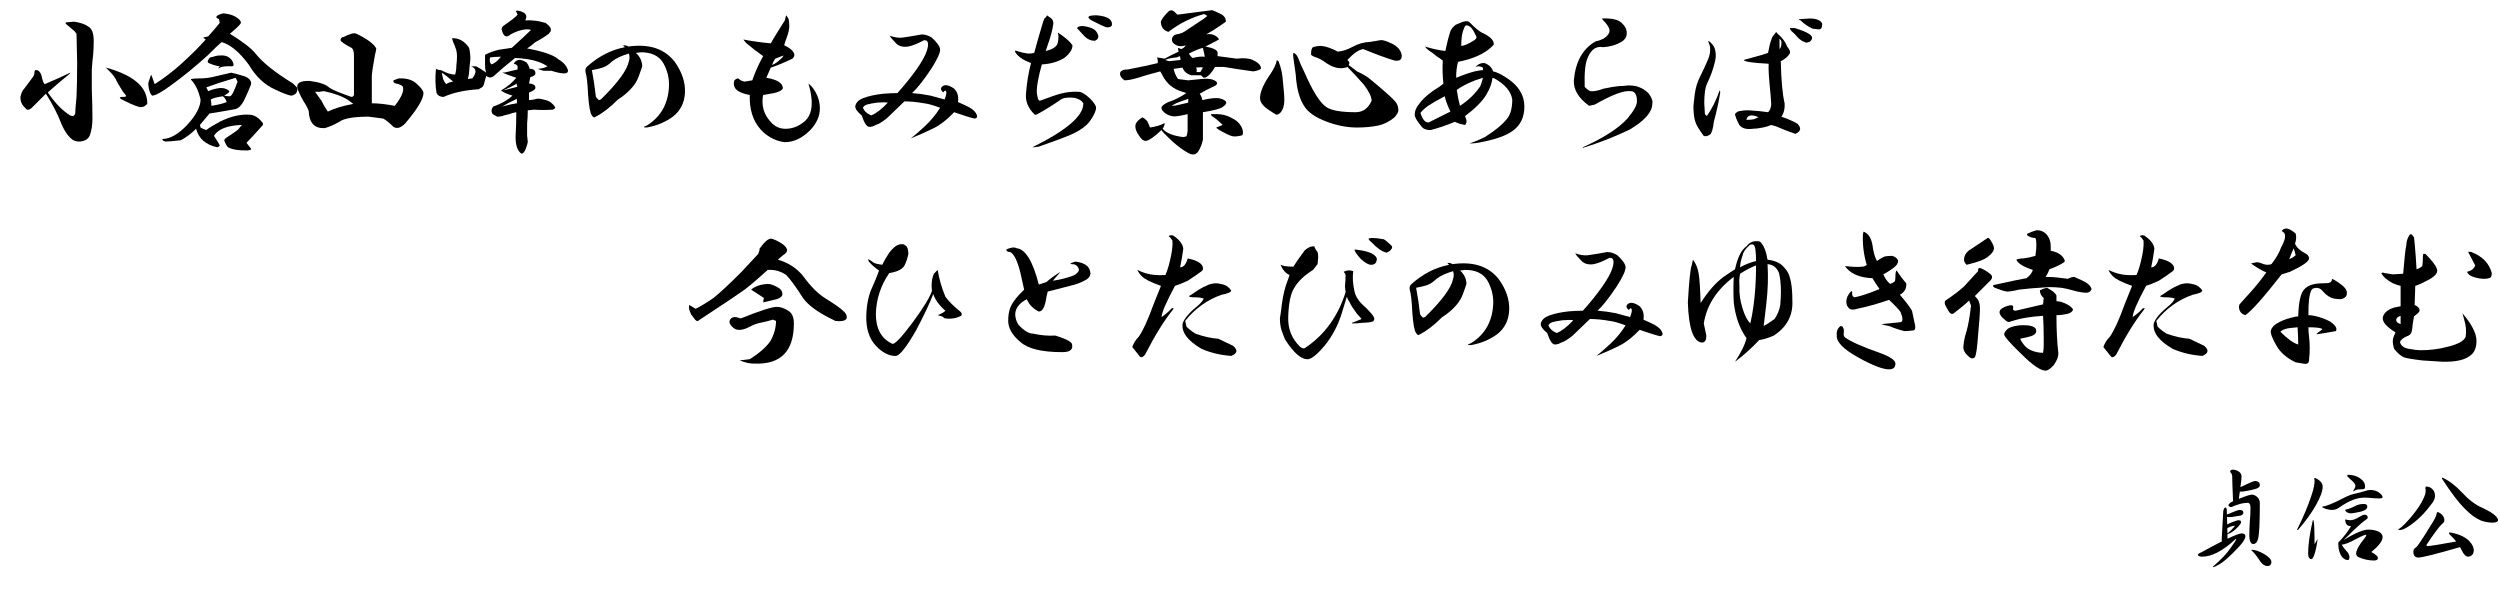 <?xml version="1.0" encoding="utf-8"?>
<!-- Generator: Adobe Illustrator 15.1.0, SVG Export Plug-In . SVG Version: 6.00 Build 0)  -->
<!DOCTYPE svg PUBLIC "-//W3C//DTD SVG 1.1//EN" "http://www.w3.org/Graphics/SVG/1.1/DTD/svg11.dtd">
<svg version="1.1" id="レイヤー_1" xmlns="http://www.w3.org/2000/svg" xmlns:xlink="http://www.w3.org/1999/xlink" x="0px"
	 y="0px" width="551.433px" height="135.516px" viewBox="0 0 551.433 135.516" enable-background="new 0 0 551.433 135.516"
	 xml:space="preserve">
<g>
	<path d="M19.547,5.906c0.749,0.47,1.125,1.501,1.125,3.094c0,1.22-0.048,2.298-0.141,3.234c-0.095,0.657-0.189,1.688-0.281,3.094
		v4.5c0.092,2.158,0.141,4.267,0.141,6.328c0,1.406-0.189,2.626-0.563,3.656c-0.376,0.938-1.22,1.406-2.531,1.406
		c-0.657,0-1.266-0.281-1.828-0.844c-0.657-0.655-1.266-1.593-1.828-2.813c-0.844-2.25-2.017-4.546-3.516-6.891l-2.672,2.672
		c-0.751,0.844-1.314,1.079-1.688,0.703c-0.563-0.563-0.892-0.984-0.984-1.266C4.592,22.408,4.5,21.938,4.5,21.375
		c0.187-0.844,0.468-1.452,0.844-1.828c0.281-0.374,0.844-1.125,1.688-2.25c0.374-0.468,0.563-0.89,0.563-1.266
		c0-0.468,0.141-0.655,0.422-0.563c0.468,0,0.844,0.376,1.125,1.125c0.187,1.033,0.422,1.688,0.703,1.969
		c2.25-0.936,4.124-1.78,5.625-2.531c0.092-0.092,0.046,0-0.141,0.281c-1.969,1.595-3.564,2.953-4.781,4.078
		c1.593,2.345,3.234,4.032,4.922,5.063c0.563,0.281,0.936,0.141,1.125-0.422c0-0.563,0.092-1.78,0.281-3.656
		c0.092-1.969,0.141-4.5,0.141-7.594l-0.141-6.328l-0.422-0.563l-1.828-1.547c-0.281-0.281-0.235-0.422,0.141-0.422l1.547-0.141
		C17.719,4.97,18.795,5.344,19.547,5.906z M32.484,22.922c-0.47,0.47-0.892,0.703-1.266,0.703c-0.47,0.095-1.736-0.374-3.797-1.406
		c-1.22-0.563-1.314-0.844-0.281-0.844c0.655,0,0.844-0.141,0.563-0.422l-0.563-0.703c-0.844-1.312-1.36-2.202-1.547-2.672
		c-0.281-0.563-0.751-1.171-1.406-1.828c-0.376-0.374-0.657-0.655-0.844-0.844C29.531,16.594,32.577,19.266,32.484,22.922z"/>
	<path d="M52.819,4.359c0.374,0.376,0.422,0.703,0.141,0.984c-0.281,0.376-1.033,1.079-2.25,2.109
		c2.905,1.782,4.828,3.283,5.766,4.5c1.499,1.876,4.219,4.032,8.156,6.469l0.844,0.844c0.187,0.189,0.187,0.517,0,0.984
		c-0.094,0.376-0.47,0.657-1.125,0.844c-0.563,0-1.828-0.468-3.797-1.406c-2.25-1.03-4.126-2.813-5.625-5.344
		c-2.063-2.813-4.078-4.5-6.047-5.063c-0.563,0.47-1.595,1.455-3.094,2.953c-2.813,2.531-5.392,4.641-7.734,6.328
		c-2.25,1.688-3.75,2.531-4.5,2.531c-0.281-0.281-0.47-0.608-0.563-0.984c-0.189-0.563-0.281-1.171-0.281-1.828l0.563-1.688h0.141
		c0.281,0.751,0.514,1.406,0.703,1.969c2.061-1.312,4.078-2.858,6.047-4.641c2.156-1.969,3.889-3.702,5.203-5.203l-0.563-0.422
		l1.125-0.281c0.844-0.936,1.688-1.92,2.531-2.953l-0.141-0.844c-1.033-0.374-0.751-0.795,0.844-1.266
		C50.756,3.048,51.975,3.516,52.819,4.359z M54.084,16.875c1.031,0.47,1.453,1.079,1.266,1.828
		c-0.375,0.938-0.892,2.109-1.547,3.516c-0.563,1.033-1.173,1.642-1.828,1.828c-2.531,0.47-4.454,0.798-5.766,0.984
		c-0.844,1.033-1.547,1.876-2.109,2.531l0.141,0.563c0.281,0.189,0.703,0.376,1.266,0.563c0.563-0.468,1.547-1.077,2.953-1.828
		c2.437-1.217,4.687-1.733,6.75-1.547c0.936,0.095,1.78,0.611,2.531,1.547c0.374,0.376,0.374,0.703,0,0.984
		c-1.5,1.688-2.625,2.907-3.375,3.656l0.984,1.266c0.187,0.187-0.048,0.327-0.703,0.422c-1.125,0-1.969-0.048-2.531-0.141
		c-0.657-0.095-1.266-0.281-1.828-0.563c-0.281-0.281-0.563-0.798-0.844-1.547l0.281-0.422c1.875-1.217,2.859-1.92,2.953-2.109
		c0.092-0.187,0.328-0.468,0.703-0.844c-3.188,0.095-5.251,0.892-6.188,2.391c0.75,1.125,1.171,1.828,1.266,2.109
		c0,0.187-0.189,0.327-0.563,0.422c-2.531-0.563-4.078-1.92-4.641-4.078c-1.033,1.033-2.158,1.876-3.375,2.531
		c-1.595,0.187-2.72,0.281-3.375,0.281c-0.47-0.095-0.703-0.281-0.703-0.563c1.688,0,3.516-1.03,5.484-3.094
		c1.969-2.155,2.953-4.03,2.953-5.625c-0.47-1.969-1.173-3.421-2.109-4.359v-0.141c0.374-0.092,0.984-0.141,1.828-0.141
		c0.936,0,1.875-0.092,2.813-0.281c0.844-0.187,2.25-0.514,4.219-0.984C51.553,16.126,52.584,16.407,54.084,16.875z M45.506,19.266
		l0.422,0.844c0.844-0.374,1.734-0.608,2.672-0.703c0.563,0,1.031,0.095,1.406,0.281c0.374,0.189,0.563,0.376,0.563,0.563
		c-0.094,0.189-0.47,0.47-1.125,0.844c0.374,0.095,0.795,0.141,1.266,0.141c0.374,0,0.936-1.077,1.688-3.234l-0.422-0.844
		C49.163,18,47.005,18.703,45.506,19.266z M51.272,13.5c0.374,0.751,0.328,1.125-0.141,1.125c-1.5-0.092-2.531,0.095-3.094,0.563
		l0.422-0.563c-0.751-0.092-1.547-0.327-2.391-0.703c-0.375-0.187-0.33-0.563,0.141-1.125c0-0.092,0.281-0.187,0.844-0.281
		c0.468-0.187,0.984-0.281,1.547-0.281C49.817,12.142,50.709,12.564,51.272,13.5z M46.491,21.938
		c0.092,0.47,0.141,0.938,0.141,1.406c1.688-0.281,2.813-0.563,3.375-0.844c-0.189-0.563-0.47-0.984-0.844-1.266
		C47.849,21.423,46.959,21.656,46.491,21.938z"/>
	<path d="M82.997,10.688c0,0.189-0.095,0.657-0.281,1.406c-0.376,1.969-0.611,3.516-0.703,4.641v6.047
		c1.406,0,3.094,0.189,5.063,0.563c1.406-1.78,2.015-3.14,1.828-4.078c-0.095-0.374-0.611-0.655-1.547-0.844
		c-0.47-0.092-0.657-0.327-0.563-0.703c0.281-0.092,0.655-0.233,1.125-0.422c1.78-0.092,3.14,0.33,4.078,1.266
		c0.936,0.844,1.406,1.501,1.406,1.969c0,1.314-1.36,3.564-4.078,6.75c-0.938,0.938-1.782,1.173-2.531,0.703
		c-0.844-0.844-1.595-1.452-2.25-1.828l-3.234-0.422c-3.283,0-5.438,0.376-6.469,1.125c-1.125,0.657-2.204,1.125-3.234,1.406
		c-2.25,0.095-3.423-1.171-3.516-3.797c-0.189-0.563-0.563-1.266-1.125-2.109c-0.751-1.312-1.22-2.342-1.406-3.094
		c-0.095-1.03,0.844-1.499,2.813-1.406c2.155,0.281,3.608,0.798,4.359,1.547c0.749,0.47,2.342,1.125,4.781,1.969
		c0.281,0,0.468-0.141,0.563-0.422v-8.578c0-1.03-0.189-1.639-0.563-1.828c-1.595-0.844-2.391-1.406-2.391-1.688V8.719
		c0.092-0.374,0.327-0.563,0.703-0.563c0.281-0.187,0.703-0.374,1.266-0.563c0.655-0.281,1.171-0.327,1.547-0.141
		C80.98,8.578,82.435,9.657,82.997,10.688z M69.497,20.25l1.406,1.969c0.468,0.938,0.936,1.736,1.406,2.391
		c1.593-0.749,3.467-1.312,5.625-1.688c-0.376-0.281-0.751-0.563-1.125-0.844c-1.314-0.844-3.094-1.499-5.344-1.969
		c-0.189,0-0.517,0.048-0.984,0.141C70.105,20.25,69.778,20.25,69.497,20.25z"/>
	<path d="M115.284,2.672c0.844,0.376,1.03,0.984,0.563,1.828c1.499-0.092,2.999,0.095,4.5,0.563
		c0.936,0.657,1.312,1.266,1.125,1.828l-0.422,0.563c-1.033,0.751-2.017,1.36-2.953,1.828c-0.751,0.657-1.36,1.125-1.828,1.406
		c3.562,0.657,5.858,1.455,6.891,2.391c1.125,0.657,1.828,1.455,2.109,2.391c0.092,0.376-0.095,0.611-0.563,0.703
		c-0.563,0.095-1.595-0.092-3.094-0.563h-1.688c-0.47-0.092-0.892-0.233-1.266-0.422c0.936-0.092,1.639-0.281,2.109-0.563
		c-1.125-0.749-2.531-1.266-4.219-1.547c-1.22-0.187-2.204-0.281-2.953-0.281c-1.876,1.501-3.423,2.813-4.641,3.938
		c-0.563,0.47-1.125,0.47-1.688,0c-0.189,0.563-0.376,1.22-0.563,1.969c-0.095,0.281-0.235,0.47-0.422,0.563l-0.703,0.422
		c-3.094,0.189-5.673,0.751-7.734,1.688c-0.751,0-1.266-0.281-1.547-0.844c-0.281-1.499-0.33-3.28-0.141-5.344
		c0.374,0.189,0.749,0.281,1.125,0.281c1.217,0.657,2.25,0.984,3.094,0.984c0.187-0.563,0.281-1.217,0.281-1.969
		c0.092-0.749,0.141-1.406,0.141-1.969c0-0.749-0.095-1.358-0.281-1.828c-0.189-0.563-0.376-1.03-0.563-1.406
		c-0.095-0.374-0.189-0.655-0.281-0.844c1.499-0.092,2.764,0.611,3.797,2.109c0.187,0.751,0.281,1.595,0.281,2.531
		c-0.095,0.657-0.189,1.595-0.281,2.813c0,0.376-0.095,0.892-0.281,1.547c0.374-0.092,0.703-0.141,0.984-0.141
		c1.03-1.312,0.936-2.202-0.281-2.672c0.374,0,0.749,0,1.125,0c0.563,0.281,1.312,0.751,2.25,1.406
		c-0.189-0.374-0.281-0.936-0.281-1.688v-2.25c0.844-0.468,1.874-0.844,3.094-1.125c1.125-0.187,2.061-0.327,2.813-0.422
		c2.061-1.874,3.467-3.186,4.219-3.938c-0.47-0.187-1.125-0.187-1.969,0c-0.844,0.189-1.688,0.517-2.531,0.984
		c-0.938,0.844-1.595,0.47-1.969-1.125c0-0.374,0.233-0.703,0.703-0.984c1.499-1.03,2.437-1.78,2.813-2.25
		c-0.095-0.281-0.235-0.563-0.422-0.844C114.205,2.298,114.722,2.391,115.284,2.672z M97.425,16.031l0.281,1.266
		c0.092,0.376,0.327,0.798,0.703,1.266c0.374-0.281,0.89-0.468,1.547-0.563C99.018,17.156,98.174,16.501,97.425,16.031z
		 M108.112,12.656c-0.189,0.657-0.095,1.173,0.281,1.547c0.655-0.187,1.358-0.749,2.109-1.688
		C109.659,12.516,108.861,12.564,108.112,12.656z M116.831,15.188c0.844,0,1.266,0.33,1.266,0.984c0,0.376-0.376,0.657-1.125,0.844
		c-0.095,0.47-0.189,0.938-0.281,1.406c0.468,0,0.89,0.141,1.266,0.422c0.187,0.376,0.187,0.657,0,0.844
		c-0.281,0.281-0.703,0.517-1.266,0.703v1.688c0.468,0,1.03-0.092,1.688-0.281c0.374-0.092,1.03,0,1.969,0.281
		c0.844,0.189,1.547,0.703,2.109,1.547c0,0.281-0.189,0.47-0.563,0.563c-1.501,0.095-2.861,0.095-4.078,0l-1.406,0.141
		c0,1.033-0.048,2.017-0.141,2.953v2.672c0.092,0.657,0.141,1.077,0.141,1.266c0,0.281-0.141,0.795-0.422,1.547
		c-0.281,0.749-0.611,1.125-0.984,1.125c-0.938-0.657-1.36-2.063-1.266-4.219c0.092-1.406,0.141-3.045,0.141-4.922
		c-0.563,0.095-1.079,0.235-1.547,0.422c-0.47,0.095-0.844,0.189-1.125,0.281c-0.47,0.189-0.984,0.281-1.547,0.281l-0.984-0.563
		c-0.376-0.563-0.33-1.125,0.141-1.688c1.688-0.563,3.094-1.358,4.219-2.391c-1.22-0.374-2.063-0.749-2.531-1.125
		c1.406-0.844,2.531-1.78,3.375-2.813c-0.844-0.281-1.876-0.655-3.094-1.125c0.374,0,0.703-0.046,0.984-0.141l2.391-0.563
		c0-0.281,0-0.514,0-0.703c-0.095-0.281-0.376-0.468-0.844-0.563c0.563-1.03,1.499-1.125,2.813-0.281
		C116.501,14.251,116.736,14.72,116.831,15.188z M110.784,23.484c1.406-0.374,2.483-0.608,3.234-0.703c0-0.374,0-0.703,0-0.984
		C112.612,22.454,111.533,23.017,110.784,23.484z M114.159,19.125c-0.189-0.187-0.235-0.422-0.141-0.703
		c-0.751,0.47-1.782,0.984-3.094,1.547C111.674,19.782,112.753,19.501,114.159,19.125z"/>
	<path d="M148.837,13.641c1.593,2.25,2.342,4.5,2.25,6.75c-0.094,2.25-0.984,4.032-2.672,5.344c-1.688,1.22-3.61,2.017-5.766,2.391
		c-0.844,0-0.844-0.141,0-0.422c3.186-1.969,4.828-4.968,4.922-9c0-1.688-0.422-3.28-1.266-4.781
		c-0.938-1.593-2.58-2.391-4.922-2.391l-1.125,0.141c0.844,0.751,1.312,1.688,1.406,2.813c0,0.189-0.281,1.033-0.844,2.531
		c-0.563,1.501-1.782,2.953-3.656,4.359l-0.844,0.563c-1.782,1.782-3.423,3.048-4.922,3.797c-0.281,0.281-0.563,0.189-0.844-0.281
		c-0.375-0.468-0.657-2.015-0.844-4.641c-0.094-2.342-0.281-3.983-0.563-4.922c-0.094-0.563,0.046-0.984,0.422-1.266
		c2.531-2.25,5.295-3.656,8.297-4.219c-0.189-0.092-0.33-0.233-0.422-0.422c0.563,0,0.936,0.095,1.125,0.281
		C143.164,9.611,146.587,10.736,148.837,13.641z M135.056,13.5c-0.657,0.657-1.36,1.125-2.109,1.406
		c-0.938,0.281-1.736,0.47-2.391,0.563c0.374,1.969,0.655,3.845,0.844,5.625c0,0.281,0.233,0.611,0.703,0.984l0.422-0.141
		c3.749-3.656,5.812-6.469,6.188-8.438c0.187-0.563,0.187-1.125,0-1.688C137.117,12.283,135.9,12.845,135.056,13.5z"/>
	<path d="M174.094,5.766c0,0.657-0.188,1.501-0.563,2.531c-0.281,0.751-0.47,1.314-0.563,1.688c1.406,0.657,2.155,1.36,2.25,2.109
		c0,0.281-0.141,0.563-0.422,0.844c-1.969,0.938-3.563,1.595-4.781,1.969c-0.47,1.033-0.798,1.782-0.984,2.25
		c2.343,0.376,3.562,1.125,3.656,2.25c-0.095,0.47-0.751,0.844-1.969,1.125l-2.391,0.422c-0.095,0.376-0.141,0.844-0.141,1.406
		c0,1.595,0.515,3.001,1.547,4.219c0.937,1.22,2.109,1.828,3.516,1.828s2.718-0.468,3.938-1.406c1.406-1.03,2.015-2.718,1.828-5.063
		c-0.095-1.125-0.329-2.296-0.703-3.516c0.374,0.281,0.703,0.611,0.984,0.984c1.03,1.406,1.547,2.907,1.547,4.5
		c0,1.688-0.703,3.283-2.109,4.781c-1.782,1.782-3.656,2.672-5.625,2.672c-1.688-0.189-3.234-0.89-4.641-2.109
		c-1.969-1.78-3.001-4.219-3.094-7.313c0-0.374,0-0.703,0-0.984c-1.969-0.374-3.094-0.984-3.375-1.828
		c-0.189-0.468-0.189-0.936,0-1.406c0.281-0.281,0.563-0.422,0.844-0.422c0.374,0.376,0.844,0.611,1.406,0.703l1.688-0.281
		c0.563-1.688,1.358-3.467,2.391-5.344c-1.22-0.844-2.439-1.78-3.656-2.813c-0.281-0.281-0.517-0.563-0.703-0.844
		c1.969,0.376,3.983,0.657,6.047,0.844c0.468-0.844,1.03-1.78,1.688-2.813l1.406-2.25l0.281-1.125
		c0.187,0.189,0.374,0.47,0.563,0.844C174.046,4.595,174.094,5.111,174.094,5.766z M170.297,14.344
		c0.655-0.281,1.266-0.703,1.828-1.266c0.281-0.187,0.515-0.468,0.703-0.844L171,12.938
		C170.719,13.313,170.483,13.781,170.297,14.344z"/>
	<path d="M205.537,8.297c1.218,1.125,1.828,2.017,1.828,2.672c0,0.751-0.657,2.158-1.969,4.219
		c-1.688,2.531-3.094,4.313-4.219,5.344c1.312,0.095,2.672,0.281,4.078,0.563c0.749,0.189,1.78,0.47,3.094,0.844
		c0.468-1.125,0.515-1.78,0.141-1.969c-0.188,0.095-0.329,0.235-0.422,0.422c-0.563-0.468-0.657-0.89-0.281-1.266
		c0.563-0.563,1.452-0.422,2.672,0.422c0.749,0.751,1.03,1.736,0.844,2.953l1.547,0.703c1.312,0.563,2.155,1.22,2.531,1.969
		c0.281,0.563,0.141,0.892-0.422,0.984c-0.844-0.187-2.345-0.655-4.5-1.406c-1.501,1.595-3.001,2.767-4.5,3.516
		c-1.501,0.751-3.188,1.501-5.063,2.25c0.749-0.563,1.78-1.452,3.094-2.672c1.312-1.217,2.437-2.577,3.375-4.078
		c-1.501-0.563-2.672-0.89-3.516-0.984c-1.595-0.281-3.048-0.422-4.359-0.422l-3.797,3.656c-1.032,0.844-1.876,1.36-2.531,1.547
		c-0.47,0.281-0.938,0.422-1.406,0.422c-0.563,0-1.125-0.844-1.688-2.531c-1.032-0.844-1.501-1.547-1.406-2.109
		c0.187-0.749,0.749-1.312,1.688-1.688c1.218-0.468,2.718-0.795,4.5-0.984c1.125-0.092,2.155-0.141,3.094-0.141
		c0.844-0.936,1.64-1.874,2.391-2.813c2.999-3.749,4.452-6.42,4.359-8.016c0-0.563-0.281-0.844-0.844-0.844
		c-1.406,0.751-2.579,1.22-3.516,1.406c-1.22,0.189-2.157-0.092-2.813-0.844c-0.657-0.655-1.079-1.171-1.266-1.547
		c1.03,0.376,1.969,0.517,2.813,0.422c1.312-0.187,2.718-0.422,4.219-0.703C204.036,7.594,204.786,7.829,205.537,8.297z
		 M191.193,23.063c-0.47,0.189-0.751,0.422-0.844,0.703c0.281,0.751,0.89,1.314,1.828,1.688c1.125-0.468,2.343-1.406,3.656-2.813
		c-0.563-0.092-1.36-0.092-2.391,0C192.692,22.735,191.942,22.876,191.193,23.063z"/>
	<path d="M232.341,5.203c-0.189,1.406-0.611,3.001-1.266,4.781l-0.422,1.266c1.593-0.374,2.482-0.984,2.672-1.828
		c0.187-0.936,0.187-1.688,0-2.25c1.593,1.033,2.672,1.969,3.234,2.813c0,0.938-0.611,1.876-1.828,2.813
		c-1.406,0.844-3.048,1.314-4.922,1.406c-0.376,1.314-0.657,2.485-0.844,3.516c-0.189,0.938-0.281,1.736-0.281,2.391
		c0,0.376,0.046,0.751,0.141,1.125c0.092,0.657,0.281,0.984,0.563,0.984c2.25-0.844,3.748-1.358,4.5-1.547
		c1.406-0.374,2.764-0.514,4.078-0.422c0.563,0,1.357,0.47,2.391,1.406c0.936,0.938,1.406,1.642,1.406,2.109
		c0,0.657-0.422,1.595-1.266,2.813c-0.752,1.125-2.158,2.158-4.219,3.094c-1.782,0.751-4.173,1.639-7.172,2.672
		c-0.563,0.092-1.033,0.141-1.406,0.141c7.594-3.749,11.342-6.983,11.25-9.703c-0.281-0.468-0.703-0.795-1.266-0.984
		c-0.376-0.187-0.938-0.281-1.688-0.281c-0.938,0-1.596,0.141-1.969,0.422c-2.063,1.406-3.797,2.485-5.203,3.234
		c-0.281,0.189-0.517,0.189-0.703,0c-1.314-1.312-1.923-2.764-1.828-4.359c0.187-2.531,0.563-4.827,1.125-6.891
		c-0.471-0.187-0.893-0.374-1.266-0.563c-0.938-0.468-1.642-1.03-2.109-1.688c-0.281-0.468-0.189-0.608,0.281-0.422
		c0.844,0.281,1.639,0.47,2.391,0.563c0.563,0,1.03-0.046,1.406-0.141c0.468-1.78,1.125-4.078,1.969-6.891l0.281-0.703
		c0.281-0.187,0.468-0.422,0.563-0.703l0.984,0.703C232.2,4.359,232.341,4.735,232.341,5.203z M241.763,6.891
		c0.749,1.033,0.654,1.736-0.281,2.109c-0.844,0-1.596-0.327-2.25-0.984c-0.844-0.936-1.406-1.547-1.688-1.828
		c0.281-0.374,0.795-0.514,1.547-0.422C240.402,5.955,241.292,6.328,241.763,6.891z M245.278,5.344c0,0.47-0.376,0.703-1.125,0.703
		c-0.657-0.187-1.782-0.703-3.375-1.547c-1.22-0.749-0.844-1.125,1.125-1.125C244.153,3.564,245.278,4.219,245.278,5.344z"/>
	<path d="M267.3,2.25c0.187,0,0.749,0.235,1.688,0.703c0.936,0.376,1.406,0.984,1.406,1.828l-0.984,0.703
		c-1.22,0.844-2.345,1.547-3.375,2.109c0.844-0.187,1.593-0.046,2.25,0.422c0.373,0.281,0.563,0.517,0.563,0.703
		c-0.844,0.47-1.828,0.984-2.953,1.547c1.593,0.281,2.482,0.703,2.672,1.266v0.844l4.219,0.563c1.498-0.187,2.672-0.092,3.516,0.281
		c1.217,0.563,1.828,1.173,1.828,1.828c0,0.281-0.563,0.517-1.688,0.703c-2.063-0.281-4.219-0.608-6.469-0.984
		c-0.938,0-1.596,0-1.969,0c-0.938,1.595-1.782,2.391-2.531,2.391l-0.563-0.563c-0.752,0-1.455,0-2.109,0
		c-1.033-0.281-1.688-0.844-1.969-1.688l-1.969,0.281c0.187,0.844,0.514,1.595,0.984,2.25l2.25,0.281l2.813-0.281
		c1.593-0.187,2.718,0,3.375,0.563c0.281,0.281,0.232,0.563-0.141,0.844c-1.596,0.751-2.767,1.36-3.516,1.828
		c0.373,0.563,0.563,1.033,0.563,1.406c1.593-0.374,2.813-0.514,3.656-0.422c1.969,0.47,2.155,1.173,0.563,2.109
		c-0.657,0.281-1.501,0.517-2.531,0.703c-0.563,0.095-1.079,0.189-1.547,0.281v6.047c-0.189,0.936-0.517,1.78-0.984,2.531
		c-0.471,0.749-1.125,0.936-1.969,0.563c-1.688-0.844-3.564-2.345-5.625-4.5c-0.281-0.281-0.471-0.514-0.563-0.703
		c-1.688,1.595-2.861,2.391-3.516,2.391c-0.471,0-0.938-0.374-1.406-1.125c-0.563-0.749-0.844-1.452-0.844-2.109
		c0-0.655,0.514-1.312,1.547-1.969c0.749,0.376,1.217,0.892,1.406,1.547c0.092,0.281,0.187,0.517,0.281,0.703
		c1.312-0.187,2.391-0.514,3.234-0.984c0,0.376-0.141,0.798-0.422,1.266c0.749,0.938,2.25,1.547,4.5,1.828l0.703-0.141
		c0.187-0.374,0.281-0.89,0.281-1.547c0-1.03,0-2.155,0-3.375c-0.752,0.189-1.455,0.33-2.109,0.422
		c-0.844,0.189-1.688,0.048-2.531-0.422c-0.752-0.468-1.125-0.936-1.125-1.406c0-0.374,0.514-0.795,1.547-1.266
		c1.406-0.468,2.718-1.125,3.938-1.969l-0.844-0.281c-1.969-0.563-3.424-1.733-4.359-3.516c-0.281-0.563-0.471-0.89-0.563-0.984
		c-2.158,0.563-3.797,1.033-4.922,1.406c-1.22,0.376-2.204,0.563-2.953,0.563c-0.657-0.468-0.984-0.936-0.984-1.406
		c0-0.374,0.141-0.608,0.422-0.703c0.187-0.187,0.608-0.281,1.266-0.281c2.904-0.563,5.108-1.03,6.609-1.406
		c0.092-0.374,0.046-0.795-0.141-1.266c0.468,0.095,1.03,0.189,1.688,0.281c1.217-0.655,2.25-1.171,3.094-1.547
		c-0.095-0.187-0.141-0.468-0.141-0.844c0.281,0.095,0.514,0.189,0.703,0.281c0.468-0.187,0.795-0.468,0.984-0.844
		c-1.033,0.376-1.923,0.235-2.672-0.422c-0.376-0.374-0.471-0.795-0.281-1.266c0.187-0.374,0.468-0.608,0.844-0.703
		c0.844-0.092,1.639-0.422,2.391-0.984l3.797-2.531l0.703-0.563l-0.703-0.422c-2.813,0.751-5.438,2.063-7.875,3.938
		c-1.033-0.281-1.596-0.984-1.688-2.109c0-0.468,0.563-1.266,1.688-2.391c0.468-0.374,0.936-0.327,1.406,0.141l0.563,0.563
		C262.705,2.861,265.236,2.531,267.3,2.25z M257.034,13.219c0.187,0.095,0.468,0.189,0.844,0.281
		c0.844-0.092,1.688-0.187,2.531-0.281l-0.141-0.844l-0.703,0.281C258.44,12.751,257.597,12.938,257.034,13.219z M259.425,22.781
		c-0.376,0.189-0.703,0.376-0.984,0.563c0.563,0,1.171-0.092,1.828-0.281c0.844-0.187,1.452-0.327,1.828-0.422v-0.844
		C260.972,22.173,260.079,22.5,259.425,22.781z M262.237,11.813c0.187,0.376,0.468,0.703,0.844,0.984
		c1.03-0.281,1.92-0.374,2.672-0.281c-0.095-0.468-0.235-1.125-0.422-1.969C264.579,10.736,263.549,11.158,262.237,11.813z
		 M263.925,15.891c0.281,0,0.563,0,0.844,0l0.563-0.984c-0.281-0.092-0.798-0.092-1.547,0
		C263.971,15.095,264.017,15.423,263.925,15.891z M268.425,25.172c1.125,0,2.201,0.281,3.234,0.844
		c1.03,0.47,1.779,1.173,2.25,2.109c0.281,0.657,0.327,1.22,0.141,1.688c-0.563,0.189-1.174,0.281-1.828,0.281
		c-0.376,0-0.938-0.187-1.688-0.563c-1.501-0.749-2.25-1.217-2.25-1.406l1.406-0.563c-0.938-0.936-1.736-1.593-2.391-1.969
		c-0.189-0.187-0.235-0.327-0.141-0.422H268.425z"/>
	<path d="M282.994,18.141c0.187,1.876,0.281,2.953,0.281,3.234c0.093,1.314-0.095,2.345-0.563,3.094
		c-0.281,0.47-0.657,0.751-1.125,0.844c-0.095,0-0.703-0.374-1.828-1.125c-1.22-0.844-1.828-1.688-1.828-2.531
		c0-1.217,0.608-2.764,1.828-4.641c1.125-1.593,1.733-2.813,1.828-3.656c0.093-0.092,0.233-0.046,0.422,0.141
		C282.572,14.906,282.899,16.453,282.994,18.141z M306.9,9.563c1.218,0.563,1.969,1.36,2.25,2.391
		c0.187,1.125-0.329,1.595-1.547,1.406c-1.876-0.563-4.173-1.406-6.891-2.531c-0.938,0.095-2.109,0.892-3.516,2.391
		c0.468,0.376,0.563,0.751,0.281,1.125c0.655,0.47,1.266,0.938,1.828,1.406c1.312,0.563,2.391,1.22,3.234,1.969
		c2.813,2.345,4.5,3.845,5.063,4.5c0.563,0.563,0.844,1.266,0.844,2.109c0,0.376-0.281,0.892-0.844,1.547
		c-1.125,0.938-2.345,1.547-3.656,1.828c-1.406,0.281-2.953,0.422-4.641,0.422c-2.157,0-4.359-0.422-6.609-1.266
		c-2.531-0.936-4.219-2.109-5.063-3.516c-1.032-1.593-1.642-3.889-1.828-6.891c-0.47-3.094-0.657-4.641-0.563-4.641l0.141-0.141
		c0.468,0.189,0.844,0.703,1.125,1.547c0.187,0.563,0.563,1.406,1.125,2.531c1.874,4.313,3.516,6.939,4.922,7.875
		c1.125,0.751,3.28,1.125,6.469,1.125c1.593,0,2.765-0.844,3.516-2.531c0-0.844-0.563-2.015-1.688-3.516
		c-1.313-1.499-2.531-2.813-3.656-3.938c-0.376,0.189-0.892,0.281-1.547,0.281c-0.938,0-1.969-0.374-3.094-1.125
		c-0.844-0.655-1.735-1.125-2.672-1.406c-0.47-0.187-0.703-0.374-0.703-0.563c0-0.844,0.141-1.358,0.422-1.547
		c0.563-0.187,1.171-0.281,1.828-0.281c1.03,0.095,2.25,0.517,3.656,1.266c1.03-0.092,2.062-0.422,3.094-0.984
		c1.406-0.749,2.672-1.125,3.797-1.125c1.03-0.187,1.874-0.327,2.531-0.422C304.884,8.767,305.681,9,306.9,9.563z"/>
	<path d="M326.813,7.172c1.874,0.844,2.765,1.736,2.672,2.672c-1.406,1.595-3.61,2.767-6.609,3.516
		c-0.376,0.095-0.798,0.189-1.266,0.281c-0.281,0.938-0.422,2.109-0.422,3.516c1.593-0.655,2.953-1.125,4.078-1.406
		c0.844-0.187,1.452-0.281,1.828-0.281c0.093-0.374,0-0.608-0.281-0.703c-0.47-0.187-0.938-0.187-1.406,0
		c0.655-0.655,1.358-0.936,2.109-0.844c0.937,0.376,1.547,0.984,1.828,1.828c0.655,0.095,1.64,0.563,2.953,1.406
		c2.624,1.688,3.938,3.797,3.938,6.328c0,2.345-0.844,4.126-2.531,5.344c-1.501,1.125-4.078,2.017-7.734,2.672
		c-0.563,0.092-1.173,0.141-1.828,0.141c1.125-0.376,2.25-0.844,3.375-1.406c2.25-1.406,3.89-2.764,4.922-4.078
		c0.749-0.936,1.125-2.342,1.125-4.219c-0.281-1.78-1.595-3.327-3.938-4.641l-0.422-0.141c-0.095,1.125-0.563,2.391-1.406,3.797
		c-0.938,1.501-2.485,3.048-4.641,4.641l0.281,0.844c0.093,0.47,0,0.844-0.281,1.125c-1.032-0.187-1.782-0.422-2.25-0.703
		c-1.782,0.751-3.563,1.36-5.344,1.828c-0.844,0-1.454-0.187-1.828-0.563c-1.125-1.312-1.688-2.25-1.688-2.813
		c0-0.844,0.327-1.639,0.984-2.391c0.563-0.844,1.547-1.78,2.953-2.813c1.218-0.749,2.015-1.312,2.391-1.688
		c-0.188-1.593-0.235-3.28-0.141-5.063c-0.47-0.374-0.938-0.703-1.406-0.984c-0.657-0.563-1.22-0.984-1.688-1.266
		c-0.281-0.187-0.563-0.468-0.844-0.844c1.499,0.47,2.999,0.798,4.5,0.984c0.374-1.78,0.749-3.234,1.125-4.359
		c0.187-0.468,0.563-0.936,1.125-1.406l0.984-0.422c1.03-0.468,1.733-0.514,2.109-0.141C325.358,6.142,326.25,6.891,326.813,7.172z
		 M315,23.344c-0.657,0.47-1.22,0.984-1.688,1.547c0.468,1.501,1.077,2.204,1.828,2.109c0.749-0.374,1.406-0.703,1.969-0.984
		l2.813-1.406c-0.563-1.125-0.984-2.25-1.266-3.375C317.062,22.078,315.844,22.781,315,23.344z M321.328,19.828
		c0.187,1.314,0.422,2.485,0.703,3.516c1.874-1.217,3.375-2.672,4.5-4.359c0.281-0.749,0.468-1.358,0.563-1.828
		C324.844,17.813,322.921,18.703,321.328,19.828z M322.453,7.875c-0.095,0.657-0.141,1.406-0.141,2.25
		c0.563,0,1.452-0.374,2.672-1.125c0.655-0.374,0.844-0.749,0.563-1.125c-0.47-1.03-0.892-1.688-1.266-1.969
		c-0.563-0.374-0.938-0.422-1.125-0.141C322.875,6.236,322.64,6.939,322.453,7.875z"/>
	<path d="M357.693,5.063c0.749,0.657,1.125,1.406,1.125,2.25s-0.422,1.501-1.266,1.969c-1.125,0.657-2.438,1.033-3.938,1.125
		c-1.501-0.281-2.626,0.47-3.375,2.25c-0.563,1.125-0.798,3.283-0.703,6.469c0.374,0.47,0.796,0.798,1.266,0.984
		c0.655,0.095,1.64-0.092,2.953-0.563c1.312-0.281,2.437-0.468,3.375-0.563c0.655,0,1.312-0.046,1.969-0.141
		c1.125,0,1.969,0.141,2.531,0.422c0.563,0.189,1.218,0.611,1.969,1.266c0.749,1.033,1.03,1.828,0.844,2.391
		c0,1.782-1.642,3.656-4.922,5.625c-3.282,1.595-6.75,2.953-10.406,4.078v-0.141c4.593-2.061,7.875-4.17,9.844-6.328
		c1.406-1.688,2.109-2.953,2.109-3.797c0-1.499-0.47-2.25-1.406-2.25c-1.501-0.187-4.126,0.798-7.875,2.953l-1.266,0.281
		c-2.345-1.688-3.47-3.562-3.375-5.625c0.374-4.124,1.969-6.983,4.781-8.578c1.312-0.281,2.202-0.749,2.672-1.406
		c0.281-0.281,0.422-0.608,0.422-0.984c0-0.468-0.329-1.077-0.984-1.828c-0.376-0.374-0.61-0.655-0.703-0.844
		C355.489,3.986,356.942,4.313,357.693,5.063z"/>
	<path d="M378.169,10.547c0.187,0.47,0.281,1.079,0.281,1.828c0,0.657-0.281,1.828-0.844,3.516
		c-0.376,1.033-0.752,1.923-1.125,2.672c-0.376,0.844-0.563,2.25-0.563,4.219l0.141,2.391l0.422,0.422
		c1.125-1.593,2.061-3.467,2.813-5.625c0.092,0,0.141,0.141,0.141,0.422c-0.281,1.876-0.752,4.032-1.406,6.469
		c-0.189,1.595-0.471,2.531-0.844,2.813c-0.563,0.376-1.033,0.47-1.406,0.281c-1.033-1.406-1.642-2.437-1.828-3.094
		c-0.281-0.749-0.422-1.92-0.422-3.516l0.281-2.531c0.187-1.406,0.563-2.672,1.125-3.797c0.749-1.499,1.357-2.813,1.828-3.938
		c0.373-0.844,0.514-1.78,0.422-2.813l-0.281-0.844c-0.189-0.374-0.141-0.468,0.141-0.281
		C377.606,9.611,377.979,10.079,378.169,10.547z M394.2,10.266c0.563,0.657,0.749,1.173,0.563,1.547
		c-0.376,0.657-1.033,1.22-1.969,1.688c0.092,4.219,0.373,7.313,0.844,9.281c0.092,1.125-0.141,2.109-0.703,2.953
		c1.593,0.563,2.764,1.079,3.516,1.547c0.936,0.938,0.795,1.688-0.422,2.25c-1.125-0.374-2.58-0.936-4.359-1.688l-0.984-0.281
		c-0.657,0.281-1.266,0.47-1.828,0.563c-0.938,0.189-1.688,0.281-2.25,0.281c-1.406,0.189-2.391-0.092-2.953-0.844
		c-0.471-0.844-0.798-1.639-0.984-2.391c0.373-0.468,0.795-0.703,1.266-0.703c0.373-0.092,0.936-0.141,1.688-0.141
		c1.688,0.095,3.14,0.235,4.359,0.422c0.373-0.281,0.608-0.844,0.703-1.688l-0.141-2.109c-0.376-3.656-0.517-5.952-0.422-6.891
		c-3.656-0.187-5.484-0.468-5.484-0.844c0.936-0.281,2.296-0.655,4.078-1.125c0.563-0.187,0.984-0.327,1.266-0.422
		c0.281-1.499,0.514-2.437,0.703-2.813c0.092-0.468,0.327-0.89,0.703-1.266c0.281-0.563,0.514-0.608,0.703-0.141
		C393.121,8.297,393.824,9.235,394.2,10.266z M385.2,26.438c0.654,0,1.217-0.046,1.688-0.141c0.373-0.187,0.703-0.327,0.984-0.422
		c-0.471-0.281-1.033-0.422-1.688-0.422C385.622,25.548,385.292,25.875,385.2,26.438z M392.513,10.828
		c0.281-0.281,0.422-0.703,0.422-1.266V9.281c0-0.281-0.141-0.514-0.422-0.703V10.828z M399.685,8.438
		C399.59,9,399.168,9.33,398.419,9.422c-0.844-0.281-1.501-0.703-1.969-1.266c-0.471-0.563-0.893-0.984-1.266-1.266
		c-0.189-0.187-0.33-0.422-0.422-0.703c0.281,0,0.654,0,1.125,0C398.605,7.031,399.871,7.783,399.685,8.438z M401.935,5.203
		c0,0.938-0.281,1.36-0.844,1.266l-1.266-0.141c-1.033-0.468-1.923-1.077-2.672-1.828c-0.563-0.187-0.563-0.281,0-0.281l1.969-0.141
		C400.62,4.078,401.559,4.454,401.935,5.203z"/>
	<path d="M172.294,53.625c1.593,1.033,1.733,1.923,0.422,2.672c-0.376,0.281-0.752,0.611-1.125,0.984
		c2.25,0.657,4.078,1.828,5.484,3.516c1.688,2.345,3.375,4.032,5.063,5.063c1.969,1.22,3.234,2.109,3.797,2.672
		c0.563,0.47,0.844,0.938,0.844,1.406c0,0.751-0.844,1.033-2.531,0.844l-1.125-0.563c-2.813-1.406-4.781-2.858-5.906-4.359
		c-1.688-2.624-2.953-4.359-3.797-5.203c-1.22-0.844-2.58-1.217-4.078-1.125c-2.063,1.876-3.705,3.283-4.922,4.219
		c-1.406,1.033-4.83,3.329-10.266,6.891c-0.189,0.281-0.47,0.235-0.844-0.141l-0.844-1.125c-0.47-0.936-0.611-1.639-0.422-2.109
		l1.406,0.844c1.125-0.563,2.437-1.358,3.938-2.391c1.406-1.125,3.467-3.045,6.188-5.766c1.499-1.593,2.718-2.905,3.656-3.938
		c0.281-0.655,0.373-1.03,0.281-1.125c1.125-1.593,2.015-2.342,2.672-2.25C170.839,52.83,171.542,53.157,172.294,53.625z
		 M173.841,68.531c0.844,0.47,1.266,1.406,1.266,2.813c0,6.095-2.861,9.046-8.578,8.859c-0.844,0-1.547-0.095-2.109-0.281
		c-0.657-0.189-1.079-0.33-1.266-0.422c0.655-0.095,1.406-0.189,2.25-0.281c2.061-1.312,3.562-2.624,4.5-3.938
		c0.844-1.499,1.266-2.999,1.266-4.5l-0.703-0.281c-0.563,0.189-1.266,0.376-2.109,0.563c-1.125,0.189-2.109,0.517-2.953,0.984
		c-1.033,0.563-1.923,0.798-2.672,0.703c-0.657-0.092-1.22-0.514-1.688-1.266c-0.189-0.281-0.189-0.608,0-0.984
		c0.374-0.563,0.984-0.703,1.828-0.422c0.187,0.095,0.374,0.141,0.563,0.141c4.219-1.688,6.842-2.531,7.875-2.531
		C172.153,67.688,172.997,67.969,173.841,68.531z M171.45,63.328c0.749,0.376,1.125,0.892,1.125,1.547
		c0,0.47-0.422,0.844-1.266,1.125c-1.125,0.281-2.109,0.517-2.953,0.703c0-0.374,0.046-0.703,0.141-0.984
		c-1.033-0.655-1.969-1.266-2.813-1.828c0.844-0.749,2.061-1.171,3.656-1.266C169.903,62.625,170.606,62.86,171.45,63.328z"/>
	<path d="M200.362,56.016c-0.189,0.938-0.471,1.782-0.844,2.531c-0.471,0.844-1.596,1.406-3.375,1.688
		c-1.877,2.72-2.861,5.72-2.953,9c0,3.283,1.217,5.484,3.656,6.609c0.563,0.095,2.061-1.499,4.5-4.781
		c2.342-3.186,3.748-5.484,4.219-6.891c-0.189-1.406-0.049-2.672,0.422-3.797c0.281-0.281,0.563-0.563,0.844-0.844
		c0.281,1.876,0.844,3.845,1.688,5.906c0.749,1.033,1.828,2.109,3.234,3.234c0.373,0.281,0.468,0.611,0.281,0.984
		c-0.563,0.281-1.125,0.47-1.688,0.563c-0.657,0.095-1.314,0.095-1.969,0l-0.563-0.422c-0.376-0.092-0.703-0.187-0.984-0.281
		c0.936-0.374,1.498-0.703,1.688-0.984c-1.314-1.125-2.204-2.342-2.672-3.656c-0.752,1.969-2.018,4.641-3.797,8.016
		c-2.158,3.751-3.656,5.625-4.5,5.625c-1.501,0-2.953-0.749-4.359-2.25c-1.501-1.593-2.204-3.843-2.109-6.75
		c0.092-2.437,0.514-4.452,1.266-6.047c0.563-1.217,1.076-2.483,1.547-3.797c-0.844-0.563-1.596-1.217-2.25-1.969
		c-0.095-0.187-0.141-0.374-0.141-0.563c0.373,0.189,0.795,0.47,1.266,0.844c0.468,0.189,1.076,0.33,1.828,0.422
		c0.468-0.936,0.984-1.828,1.547-2.672c0.654-0.844,1.266-1.406,1.828-1.688c0.468-0.187,0.936-0.233,1.406-0.141l0.563,0.422
		C200.222,54.704,200.362,55.267,200.362,56.016z"/>
	<path d="M229.135,62.766c0.563-0.187,1.125-0.374,1.688-0.563c0.844-0.749,1.874-1.499,3.094-2.25
		c-0.563,0.657-1.125,1.314-1.688,1.969l0.844-0.141c1.125-0.187,2.343-0.514,3.656-0.984c0.749-0.374,1.171-0.795,1.266-1.266
		c-0.188-0.844-0.703-1.266-1.547-1.266c-0.657,0-0.422-0.187,0.703-0.563c1.125,0.095,2.015,0.422,2.672,0.984
		c0.374,0.376,0.608,0.892,0.703,1.547c0,0.563-0.281,1.033-0.844,1.406c-1.125,0.657-2.345,1.125-3.656,1.406
		c-1.501,0.376-3.142,0.798-4.922,1.266c-0.188,0.657-0.329,1.314-0.422,1.969c-0.188,1.033-0.47,1.736-0.844,2.109
		c-0.281,0.281-0.563,0.376-0.844,0.281c-0.844-0.468-1.501-1.03-1.969-1.688c-0.281-0.468-0.47-0.795-0.563-0.984
		c-1.595,0.844-2.438,1.923-2.531,3.234c0,0.844,0.233,1.642,0.703,2.391c1.218,1.314,2.296,1.969,3.234,1.969
		c1.688,0.376,3.327,0.517,4.922,0.422c2.155,0.657,3.375,1.266,3.656,1.828c0.187,0.751,0,1.266-0.563,1.547
		c-0.281,0.189-0.844,0.281-1.688,0.281c-4.407,0-7.453-0.749-9.141-2.25c-1.782-1.499-2.672-3.045-2.672-4.641
		c0-1.125,0.141-2.061,0.422-2.813c0.281-0.844,0.984-1.874,2.109-3.094c0.468-0.468,0.796-0.795,0.984-0.984l-0.844-3.797
		c-0.657-2.624-1.406-4.124-2.25-4.5c-0.563,0-0.844-0.187-0.844-0.563c1.03-0.468,1.78-0.563,2.25-0.281
		C226.182,54.939,227.821,57.611,229.135,62.766z"/>
	<path d="M261,54.891c-0.188,1.406-0.422,2.767-0.703,4.078c0.749,0,1.312-0.655,1.688-1.969c2.25,0.47,3.375,1.22,3.375,2.25
		c0,0.281-0.235,0.563-0.703,0.844c-0.47,0.376-1.36,0.984-2.672,1.828c-1.22,0.563-2.157,0.938-2.813,1.125
		c-1.969,3.656-2.953,5.955-2.953,6.891c1.03-0.749,1.733-1.358,2.109-1.828c0.468-0.281,0.608-0.233,0.422,0.141
		c-1.969,2.439-4.032,5.766-6.188,9.984c-0.47,0.563-0.844,0.703-1.125,0.422c-0.657-0.844-1.22-1.547-1.688-2.109
		c0.281-0.844,0.749-1.593,1.406-2.25c0.937-1.312,2.015-3.656,3.234-7.031c0.563-1.406,1.125-2.813,1.688-4.219
		c-2.157-0.749-3.563-1.452-4.219-2.109c-0.47-0.468-0.798-0.936-0.984-1.406c0.749,0.376,1.499,0.657,2.25,0.844
		c1.03,0.281,2.343,0.376,3.938,0.281c0.374-0.844,0.703-1.874,0.984-3.094c0.468-1.874,0.655-3.375,0.563-4.5
		c-0.281-0.468-0.563-0.795-0.844-0.984c0.187-0.187,0.515-0.233,0.984-0.141C260.156,52.876,260.905,53.86,261,54.891z
		 M269.859,62.766c0.655,0.189,1.218,0.611,1.688,1.266c0.093,0.376-0.61,0.703-2.109,0.984c-3.188,1.125-5.86,3.048-8.016,5.766
		c0.093,0.376,0.187,0.798,0.281,1.266c0.563,0.563,1.218,1.079,1.969,1.547c1.874,0.657,3.562,1.033,5.063,1.125
		c0.937,0.47,2.015,0.984,3.234,1.547c1.125,0.938,0.984,1.688-0.422,2.25c-2.345-0.187-4.5-0.703-6.469-1.547
		c-3.094-1.78-4.5-3.656-4.219-5.625c0.374-1.125,1.499-2.437,3.375-3.938c0.655-0.563,1.077-1.077,1.266-1.547
		c-0.47-0.187-1.125-0.281-1.969-0.281s-1.266-0.092-1.266-0.281l0.703-0.422c1.312-0.936,2.343-1.547,3.094-1.828
		c0.655-0.374,1.406-0.563,2.25-0.563C268.594,62.484,269.108,62.579,269.859,62.766z"/>
	<path d="M290.615,55.594c0.093,0.281,0.141,0.703,0.141,1.266l-0.141,1.406l-0.984,1.266c-1.969,1.22-3.375,2.58-4.219,4.078
		c-0.751,1.22-1.173,3.329-1.266,6.328c-0.095,2.531,0.749,4.689,2.531,6.469c0.563,0.47,0.984,0.563,1.266,0.281
		c4.219-2.813,7.172-6.891,8.859-12.234l-0.141-1.266c0.093-0.936,0.141-1.78,0.141-2.531c-0.095-0.281-0.235-0.514-0.422-0.703
		c0.655-0.374,1.358-0.422,2.109-0.141c-0.188,1.314-0.095,2.813,0.281,4.5c0.187,0.844,0.655,1.688,1.406,2.531
		c2.062,1.876,3.046,3.048,2.953,3.516c0,0.376-0.281,0.611-0.844,0.703c-0.844,0.095-1.454,0.141-1.828,0.141
		c-0.657,0.095-1.406,0.141-2.25,0.141v-0.141c0.563-0.187,1.266-0.468,2.109-0.844c-0.281-0.374-0.61-0.749-0.984-1.125
		c-0.844-1.125-1.36-1.92-1.547-2.391c-0.376-0.563-0.61-1.03-0.703-1.406l-1.125,3.656c-0.844,2.72-2.109,5.111-3.797,7.172
		c-1.501,1.782-2.672,2.764-3.516,2.953c-1.501,0.187-3.234-1.266-5.203-4.359c-0.281-0.655-0.563-1.406-0.844-2.25
		c-0.188-0.749-0.281-1.547-0.281-2.391c0.187-1.125,0.327-2.155,0.422-3.094c0.281-2.061,0.703-3.797,1.266-5.203
		c0.187-0.468,0.327-0.89,0.422-1.266c-0.844-0.374-1.501-1.125-1.969-2.25c0.281,0.095,0.563,0.189,0.844,0.281
		c0.749,0.095,1.406,0.141,1.969,0.141c0.655-1.03,1.406-2.109,2.25-3.234c0.187-0.374,0.655-0.749,1.406-1.125
		c0.281-0.092,0.608-0.141,0.984-0.141C290.005,54.704,290.239,55.126,290.615,55.594z M303.693,57c0,0.938-0.422,1.406-1.266,1.406
		c-0.563,0-1.313-0.422-2.25-1.266c-0.938-1.03-1.406-1.733-1.406-2.109C301.677,55.313,303.317,55.97,303.693,57z M305.24,52.781
		c0.468,0.281,1.03,0.751,1.688,1.406c0.187,0.281,0.187,0.517,0,0.703c-0.188,0.376-0.563,0.657-1.125,0.844
		c-1.032-0.281-2.109-1.03-3.234-2.25c-0.47-0.374-0.703-0.655-0.703-0.844c0.187-0.092,0.422-0.141,0.703-0.141
		C303.412,52.5,304.302,52.595,305.24,52.781z"/>
	<path d="M330.638,61.641c1.593,2.25,2.342,4.5,2.25,6.75c-0.095,2.25-0.984,4.032-2.672,5.344c-1.688,1.22-3.61,2.017-5.766,2.391
		c-0.844,0-0.844-0.141,0-0.422c3.186-1.969,4.827-4.968,4.922-9c0-1.688-0.422-3.28-1.266-4.781
		c-0.938-1.593-2.58-2.391-4.922-2.391l-1.125,0.141c0.844,0.751,1.312,1.688,1.406,2.813c0,0.189-0.281,1.033-0.844,2.531
		c-0.563,1.501-1.782,2.953-3.656,4.359l-0.844,0.563c-1.782,1.782-3.424,3.048-4.922,3.797c-0.281,0.281-0.563,0.189-0.844-0.281
		c-0.376-0.468-0.657-2.015-0.844-4.641c-0.095-2.342-0.281-3.983-0.563-4.922c-0.095-0.563,0.046-0.984,0.422-1.266
		c2.531-2.25,5.295-3.656,8.297-4.219c-0.189-0.092-0.33-0.233-0.422-0.422c0.563,0,0.936,0.095,1.125,0.281
		C324.964,57.611,328.388,58.736,330.638,61.641z M316.856,61.5c-0.657,0.657-1.36,1.125-2.109,1.406
		c-0.938,0.281-1.736,0.47-2.391,0.563c0.373,1.969,0.654,3.845,0.844,5.625c0,0.281,0.232,0.611,0.703,0.984l0.422-0.141
		c3.748-3.656,5.812-6.469,6.188-8.438c0.187-0.563,0.187-1.125,0-1.688C318.917,60.283,317.7,60.845,316.856,61.5z"/>
	<path d="M356.737,56.297c1.217,1.125,1.828,2.017,1.828,2.672c0,0.751-0.657,2.158-1.969,4.219
		c-1.688,2.531-3.094,4.313-4.219,5.344c1.312,0.095,2.672,0.281,4.078,0.563c0.749,0.189,1.779,0.47,3.094,0.844
		c0.468-1.125,0.514-1.78,0.141-1.969c-0.189,0.095-0.33,0.235-0.422,0.422c-0.563-0.468-0.657-0.89-0.281-1.266
		c0.563-0.563,1.452-0.422,2.672,0.422c0.749,0.751,1.03,1.736,0.844,2.953l1.547,0.703c1.312,0.563,2.155,1.22,2.531,1.969
		c0.281,0.563,0.141,0.892-0.422,0.984c-0.844-0.187-2.345-0.655-4.5-1.406c-1.501,1.595-3.002,2.767-4.5,3.516
		c-1.501,0.751-3.188,1.501-5.063,2.25c0.749-0.563,1.779-1.452,3.094-2.672c1.312-1.217,2.437-2.577,3.375-4.078
		c-1.501-0.563-2.672-0.89-3.516-0.984c-1.596-0.281-3.048-0.422-4.359-0.422l-3.797,3.656c-1.033,0.844-1.877,1.36-2.531,1.547
		c-0.471,0.281-0.938,0.422-1.406,0.422c-0.563,0-1.125-0.844-1.688-2.531c-1.033-0.844-1.501-1.547-1.406-2.109
		c0.187-0.749,0.749-1.312,1.688-1.688c1.217-0.468,2.718-0.795,4.5-0.984c1.125-0.092,2.155-0.141,3.094-0.141
		c0.844-0.936,1.639-1.874,2.391-2.813c2.999-3.749,4.451-6.42,4.359-8.016c0-0.563-0.281-0.844-0.844-0.844
		c-1.406,0.751-2.58,1.22-3.516,1.406c-1.22,0.189-2.158-0.092-2.813-0.844c-0.657-0.655-1.079-1.171-1.266-1.547
		c1.03,0.376,1.969,0.517,2.813,0.422c1.312-0.187,2.718-0.422,4.219-0.703C355.236,55.594,355.985,55.829,356.737,56.297z
		 M342.394,71.063c-0.471,0.189-0.752,0.422-0.844,0.703c0.281,0.751,0.89,1.314,1.828,1.688c1.125-0.468,2.342-1.406,3.656-2.813
		c-0.563-0.092-1.36-0.092-2.391,0C343.892,70.735,343.143,70.876,342.394,71.063z"/>
	<path d="M387.76,53.203c0.374,0,0.655,0.189,0.844,0.563c0.563,0.657,0.984,1.828,1.266,3.516c1.593,0.189,2.765,0.703,3.516,1.547
		c0.749,0.751,1.218,1.547,1.406,2.391c0.374,1.125,0.563,2.907,0.563,5.344c0.093,3.094-1.266,5.579-4.078,7.453
		c-1.313,0.563-2.391,0.892-3.234,0.984c-1.782,1.876-3.563,3.47-5.344,4.781c1.406-2.155,2.25-3.889,2.531-5.203
		c-1.501-2.061-2.438-4.687-2.813-7.875c-0.095-1.969-0.095-3.843,0-5.625c-3.751,2.813-5.954,6.236-6.609,10.266
		c0.187,0.844,0.374,1.736,0.563,2.672c0,1.033-0.329,1.547-0.984,1.547c-1.876-0.187-2.907-3.14-3.094-8.859
		c0.281-4.781,0.563-7.499,0.844-8.156l0.281-1.266c0.655,0.844,1.077,1.876,1.266,3.094c0.187,1.033,0.327,3.188,0.422,6.469
		c1.688-2.624,3.375-4.546,5.063-5.766c0.937-0.655,1.78-1.217,2.531-1.688c0.563-2.624,1.406-4.311,2.531-5.063
		c0.563-0.749,1.266-1.125,2.109-1.125H387.76z M383.822,60.375c-0.188,0.844-0.235,1.782-0.141,2.813
		c-0.095,1.501,0.141,3.142,0.703,4.922c0.468,1.501,1.03,2.58,1.688,3.234c0.563-2.437,0.937-5.155,1.125-8.156
		c0.093-1.499,0.141-3.045,0.141-4.641C386.306,58.923,385.134,59.531,383.822,60.375z M384.385,56.297
		c-0.376,1.033-0.563,1.923-0.563,2.672c0.937-0.563,2.109-1.03,3.516-1.406c0-0.936-0.048-1.78-0.141-2.531
		c-0.095-0.749-0.329-1.125-0.703-1.125c-0.281,0-0.47,0.048-0.563,0.141C384.993,54.891,384.478,55.642,384.385,56.297z
		 M389.588,67.125c-0.188,1.782-0.376,3.375-0.563,4.781c0.563-0.281,1.358-0.795,2.391-1.547c0.655-0.936,1.077-1.969,1.266-3.094
		c0.093-1.125,0.141-2.109,0.141-2.953c0-1.593-0.141-2.953-0.422-4.078c-0.47-1.217-1.313-1.874-2.531-1.969
		C390.056,60.986,389.962,63.939,389.588,67.125z"/>
	<path d="M406.688,73.453c-0.095,0.376,0,0.703,0.281,0.984c1.312,0.938,3.843,2.063,7.594,3.375
		c2.343,0.844,3.516,1.639,3.516,2.391c0,0.844-0.47,1.266-1.406,1.266c-1.406,0-3.704-0.892-6.891-2.672
		c-3.188-1.78-4.735-3.375-4.641-4.781c-0.095-0.936,0.187-1.639,0.844-2.109c0.093,0,0.233,0.048,0.422,0.141
		C406.688,72.423,406.78,72.891,406.688,73.453z M413.016,54.047c0.187,1.501,0.515,2.672,0.984,3.516
		c0.655-0.468,1.218-0.795,1.688-0.984c0.374-0.092,0.937-0.141,1.688-0.141c0.655,0.189,1.077,0.517,1.266,0.984
		c0.093,0.189,0,0.517-0.281,0.984c-0.281,0.376-0.798,0.798-1.547,1.266c-0.563,0.376-1.032,0.657-1.406,0.844
		c0.468,1.033,0.984,1.736,1.547,2.109c0.468-0.187,0.796-0.374,0.984-0.563c0.093-0.187,0.141-0.563,0.141-1.125
		c0-0.749,0.093-1.171,0.281-1.266c0.655,1.033,1.358,1.969,2.109,2.813c0.093,1.125-0.376,1.969-1.406,2.531
		c1.218,1.406,2.109,2.58,2.672,3.516c0.281,1.314,0.468,2.204,0.563,2.672c0.281,1.033,0.187,1.595-0.281,1.688
		c-0.938,0.095-1.595,0.141-1.969,0.141c-1.125-0.281-2.25-0.655-3.375-1.125c-0.657-0.092-1.22-0.233-1.688-0.422
		c1.688-0.187,3.094-0.327,4.219-0.422c0.563-0.092,0.563-0.844,0-2.25c-0.47-0.655-1.313-1.547-2.531-2.672
		c-2.438,0.844-4.781,1.501-7.031,1.969c-0.844,0.281-1.454,0.235-1.828-0.141c-0.376-0.374-0.563-0.844-0.563-1.406
		c0-0.844,0.374-1.639,1.125-2.391c0.187,0.189,0.233,0.376,0.141,0.563c0,0.47,0.187,0.751,0.563,0.844
		c1.406-0.281,3.234-0.89,5.484-1.828c-0.657-0.936-1.173-1.733-1.547-2.391c-2.531-0.092-4.407-0.795-5.625-2.109
		c-0.188-0.187-0.329-0.374-0.422-0.563c1.688,0.189,2.905,0.235,3.656,0.141c0.468,0,0.844-0.141,1.125-0.422
		c-0.657-2.155-0.938-4.359-0.844-6.609c0-0.187,0.046-0.422,0.141-0.703C412.077,51.47,412.734,52.454,413.016,54.047z"/>
	<path d="M438.553,60.094l0.563,0.422c0.374,0.376,0.374,0.798,0,1.266c-1.125,1.125-2.298,2.298-3.516,3.516
		c0.468,0.47,0.749,0.844,0.844,1.125c0.187,0.47,0.281,1.033,0.281,1.688c0,0.938-0.141,2.907-0.422,5.906
		c-0.188,2.72-0.422,4.313-0.703,4.781c-0.281,0.281-0.61,0.327-0.984,0.141c-1.125-0.844-1.642-1.688-1.547-2.531
		c0.093-1.125,0.327-2.25,0.703-3.375c0.374-1.312,0.703-3.186,0.984-5.625l-0.422-1.125c-0.657,0.657-1.782,1.595-3.375,2.813
		c-0.376,0.281-0.751,0.141-1.125-0.422l-0.563-0.984c-0.376-0.655-0.422-1.125-0.141-1.406c1.688-1.125,3.046-2.155,4.078-3.094
		c0.937-1.03,1.969-2.155,3.094-3.375c0-0.468,0.093-0.703,0.281-0.703C436.958,59.109,437.614,59.439,438.553,60.094z
		 M439.818,54.75c0,0.563-0.422,1.173-1.266,1.828c-0.751,0.657-2.345,1.266-4.781,1.828c-0.376-0.374-0.563-0.749-0.563-1.125
		c0-0.749,0.327-1.406,0.984-1.969l4.219-2.813c0.187-0.092,0.422,0.095,0.703,0.563C439.583,53.814,439.818,54.376,439.818,54.75z
		 M451.49,51.797c0.563,0.657,0.844,1.501,0.844,2.531c0,0.281,0,0.611,0,0.984c1.499,0.281,2.483,0.892,2.953,1.828
		c0.187,0.281,0.187,0.517,0,0.703c-0.844,0.563-1.923,1.079-3.234,1.547c-0.188,0.563-0.47,1.125-0.844,1.688
		c1.125,0,2.015,0.048,2.672,0.141l2.25,0.281c0.468-0.281,0.937-0.422,1.406-0.422c0.374,0.189,0.89,0.422,1.547,0.703
		c1.312,0.563,2.062,1.22,2.25,1.969c0,0.189-0.188,0.422-0.563,0.703c-0.376,0.189-1.22,0.141-2.531-0.141
		c-1.688-0.468-2.907-0.749-3.656-0.844c-0.844-0.092-1.735-0.141-2.672-0.141c-3.001,0.189-5.203,0.376-6.609,0.563
		c-1.125,0.281-2.017,0.422-2.672,0.422c-0.563-0.092-1.454-0.374-2.672-0.844c-0.563-0.374-0.47-0.608,0.281-0.703
		c3.375-0.749,5.625-1.217,6.75-1.406c0.749-0.563,1.218-1.171,1.406-1.828c-2.063-0.655-3.282-1.406-3.656-2.25
		c0.468-0.187,0.984-0.281,1.547-0.281c0.844-0.092,1.733-0.281,2.672-0.563c0.281-1.969,0.281-3.28,0-3.938
		c-0.563,0-1.079-0.141-1.547-0.422c-0.376-0.187-0.422-0.374-0.141-0.563c0.563-0.281,1.171-0.514,1.828-0.703
		C450.036,50.72,450.833,51.048,451.49,51.797z M453.6,65.156c0,0.281,0,0.703,0,1.266l0.984,0.141
		c1.406,0.47,2.296,1.033,2.672,1.688c-0.095,0.47-0.517,0.798-1.266,0.984c-0.844,0.189-1.642,0.281-2.391,0.281
		c0,3.283,0.141,6.095,0.422,8.438c0,0.751-0.329,1.593-0.984,2.531c-0.751,0.844-1.36,1.266-1.828,1.266
		c-1.125,0-2.907-1.22-5.344-3.656c-2.531-2.437-3.797-3.889-3.797-4.359c0-0.281,0.187-0.608,0.563-0.984
		c0.374-0.468,1.266-0.795,2.672-0.984c2.813-0.187,4.078,0.33,3.797,1.547c-0.188,0.376-0.563,0.657-1.125,0.844
		c-0.281,0.095-1.079,0.281-2.391,0.563c0.655,1.314,1.452,2.158,2.391,2.531c0.844,0.376,1.733,0.563,2.672,0.563
		c0.093-0.468,0.141-1.03,0.141-1.688v-1.688c0-1.593-0.048-3.186-0.141-4.781c-1.406,0.095-2.672,0.235-3.797,0.422
		c-1.125,0.189-2.25,0.47-3.375,0.844c-0.376,0.189-0.751,0.095-1.125-0.281c-1.688-1.312-1.735-2.296-0.141-2.953
		c1.406-0.563,2.015-0.468,1.828,0.281c-0.095,0.376,0.093,0.563,0.563,0.563c2.062-0.468,4.078-0.936,6.047-1.406l0.141-1.406
		c-0.563-0.468-0.844-1.03-0.844-1.688c0.563-0.281,1.077-0.468,1.547-0.563C452.615,64.031,453.318,64.594,453.6,65.156z"/>
	<path d="M475.2,54.891c-0.189,1.406-0.422,2.767-0.703,4.078c0.749,0,1.312-0.655,1.688-1.969c2.25,0.47,3.375,1.22,3.375,2.25
		c0,0.281-0.235,0.563-0.703,0.844c-0.471,0.376-1.36,0.984-2.672,1.828c-1.22,0.563-2.158,0.938-2.813,1.125
		c-1.969,3.656-2.953,5.955-2.953,6.891c1.03-0.749,1.733-1.358,2.109-1.828c0.468-0.281,0.608-0.233,0.422,0.141
		c-1.969,2.439-4.032,5.766-6.188,9.984c-0.471,0.563-0.844,0.703-1.125,0.422c-0.657-0.844-1.22-1.547-1.688-2.109
		c0.281-0.844,0.749-1.593,1.406-2.25c0.936-1.312,2.015-3.656,3.234-7.031c0.563-1.406,1.125-2.813,1.688-4.219
		c-2.158-0.749-3.564-1.452-4.219-2.109c-0.471-0.468-0.798-0.936-0.984-1.406c0.749,0.376,1.498,0.657,2.25,0.844
		c1.03,0.281,2.342,0.376,3.938,0.281c0.373-0.844,0.703-1.874,0.984-3.094c0.468-1.874,0.654-3.375,0.563-4.5
		c-0.281-0.468-0.563-0.795-0.844-0.984c0.187-0.187,0.514-0.233,0.984-0.141C474.356,52.876,475.105,53.86,475.2,54.891z
		 M484.06,62.766c0.654,0.189,1.217,0.611,1.688,1.266c0.092,0.376-0.611,0.703-2.109,0.984c-3.188,1.125-5.86,3.048-8.016,5.766
		c0.092,0.376,0.187,0.798,0.281,1.266c0.563,0.563,1.217,1.079,1.969,1.547c1.874,0.657,3.562,1.033,5.063,1.125
		c0.936,0.47,2.015,0.984,3.234,1.547c1.125,0.938,0.984,1.688-0.422,2.25c-2.345-0.187-4.5-0.703-6.469-1.547
		c-3.094-1.78-4.5-3.656-4.219-5.625c0.373-1.125,1.498-2.437,3.375-3.938c0.654-0.563,1.076-1.077,1.266-1.547
		c-0.471-0.187-1.125-0.281-1.969-0.281s-1.266-0.092-1.266-0.281l0.703-0.422c1.312-0.936,2.342-1.547,3.094-1.828
		c0.654-0.374,1.406-0.563,2.25-0.563C482.794,62.484,483.308,62.579,484.06,62.766z"/>
	<path d="M506.362,51.516c0.187,0.657,0.141,1.406-0.141,2.25c0.373,0.844,1.125,1.547,2.25,2.109
		c0.563,0.281,0.844,0.657,0.844,1.125c0,0.657-1.406,1.642-4.219,2.953c-0.563,0.189-1.174,0.376-1.828,0.563
		c-4.032,5.157-6.704,8.156-8.016,9c-0.938-0.281-1.406-0.936-1.406-1.969l0.141-0.422c0.936-1.03,1.779-1.969,2.531-2.813
		c1.03-1.125,2.155-2.531,3.375-4.219c-0.938-0.374-2.063-1.03-3.375-1.969c0.281-0.092,0.703-0.187,1.266-0.281
		c0.373,0,0.89,0.141,1.547,0.422c0.563,0.189,1.125,0.189,1.688,0c1.03-1.312,1.733-2.531,2.109-3.656
		c0.749-1.312,1.03-2.296,0.844-2.953c-0.095-0.281-0.33-0.514-0.703-0.703c0.281-0.374,0.654-0.563,1.125-0.563
		C504.956,50.485,505.61,50.861,506.362,51.516z M516.769,63.047c0.749,0.657,1.03,1.314,0.844,1.969
		c-0.095,0.47-0.517,0.798-1.266,0.984c-0.563,0-1.079-0.046-1.547-0.141c-0.844-0.187-1.642-0.703-2.391-1.547
		c-0.563-0.749-1.266-0.984-2.109-0.703c-0.471,0.095-0.798,0.892-0.984,2.391c-0.095,0.657-0.141,1.828-0.141,3.516
		c0.373,0,0.795,0.048,1.266,0.141c1.312,0.281,2.482,0.703,3.516,1.266c1.217,0.844,1.639,1.547,1.266,2.109
		c-1.501,0.281-2.907,0.517-4.219,0.703v-0.141c0.468-0.374,0.89-0.703,1.266-0.984c-0.281-0.281-1.314-0.422-3.094-0.422
		c0,0.657,0.046,1.36,0.141,2.109c0.092,0.751,0.141,1.547,0.141,2.391c0,1.125-0.049,2.017-0.141,2.672
		c0,0.749-0.422,1.03-1.266,0.844l-1.688-0.281c-1.969-0.938-3.375-2.155-4.219-3.656c-0.938-1.593-1.36-2.718-1.266-3.375
		c0.187-0.563,0.563-1.03,1.125-1.406c1.03-0.655,2.155-1.125,3.375-1.406c0.563-0.187,1.076-0.281,1.547-0.281
		c0.092-3.28,0.563-5.295,1.406-6.047c0.749-0.844,2.109-1.266,4.078-1.266c0.749,0,1.217-0.046,1.406-0.141
		c0.373-0.092,0.563-0.374,0.563-0.844C515.032,61.781,515.83,62.298,516.769,63.047z M502.987,73.172
		c1.593,1.595,2.904,2.531,3.938,2.813c0-1.125-0.049-2.391-0.141-3.797l-1.406,0.141C504.253,72.423,503.455,72.704,502.987,73.172
		z M504.956,57.141c0.373-0.092,0.844-0.374,1.406-0.844c-0.095-0.281-0.235-0.795-0.422-1.547
		C505.47,55.783,505.143,56.578,504.956,57.141z"/>
	<path d="M532.604,53.625c0.187,1.969,0.327,3.892,0.422,5.766c0.563-0.187,0.984-0.422,1.266-0.703
		c0.093-0.563,0.141-1.358,0.141-2.391c0-0.281,0.187-0.374,0.563-0.281c1.499,1.501,2.343,2.626,2.531,3.375
		c0.281,0.751-0.376,1.547-1.969,2.391c-1.22,0.657-2.157,1.079-2.813,1.266l-0.141,4.219c0.281,0.095,0.563,0.281,0.844,0.563
		c0.374,0.47,0.327,0.892-0.141,1.266l-0.844,0.703c-0.188,0.938-0.329,1.923-0.422,2.953c-0.095,0.751-0.47,1.22-1.125,1.406
		c-0.844,0.376-1.36,0.798-1.547,1.266c0.187,0.844,0.89,1.36,2.109,1.547c1.03,0.189,1.828,0.281,2.391,0.281
		c2.062,0,3.983-0.233,5.766-0.703c2.437-0.563,3.843-1.312,4.219-2.25c0.187-1.217,0.093-2.437-0.281-3.656
		c-0.188-0.655-0.329-1.171-0.422-1.547c2.062,2.439,3.094,4.454,3.094,6.047c0,1.406-0.376,2.439-1.125,3.094
		c-1.22,1.125-3.375,1.639-6.469,1.547l-4.359-0.281c-2.345-0.281-3.704-0.517-4.078-0.703c-0.657-0.281-1.36-0.89-2.109-1.828
		c-0.281-0.749-0.376-1.499-0.281-2.25c0.187-0.563,0.374-1.03,0.563-1.406c-1.969-1.217-2.907-2.296-2.813-3.234
		c0.187-1.03,1.03-1.78,2.531-2.25l1.406-0.281c0-1.499,0-2.672,0-3.516v-0.984c-0.47-0.092-1.032-0.281-1.688-0.563
		c-0.563-0.281-1.125-0.655-1.688-1.125c-0.376-0.374-0.657-0.703-0.844-0.984c0-0.281,0.233-0.327,0.703-0.141l1.828,0.281
		l2.25-0.141c0.281-3.467,0.515-5.577,0.703-6.328c0-0.749,0.233-1.499,0.703-2.25c0.187-0.187,0.374-0.187,0.563,0l0.422,0.563
		L532.604,53.625z M529.51,71.484v-1.828c-0.563,0.189-0.892,0.47-0.984,0.844C528.525,70.97,528.853,71.298,529.51,71.484z
		 M549.619,60.234c0,0.47-0.095,0.798-0.281,0.984c-0.376,0.189-0.844,0.281-1.406,0.281c-0.751,0-1.547-0.141-2.391-0.422
		c-0.657-0.187-1.125-0.563-1.406-1.125c0.937-0.187,1.547-0.655,1.828-1.406c-0.47-0.936-0.984-1.92-1.547-2.953
		c0-0.092,0.233-0.092,0.703,0C547.556,56.532,549.057,58.079,549.619,60.234z"/>
	<path d="M490.889,111.938c0.188,0.031,0.281,0.25,0.281,0.656c0,0.203,0.008,0.5,0.023,0.891c0.031,0,0.055-0.008,0.07-0.023
		c1.563-0.656,2.469-0.984,2.719-0.984c0.563,0,0.844,0.219,0.844,0.656c0,0.234-0.195,0.43-0.586,0.586
		c-0.563,0.109-1.133,0.203-1.711,0.281c-0.406,0.047-0.711,0.07-0.914,0.07c-0.188,0-0.32-0.023-0.398-0.07
		c0.016,0.516,0.031,1.078,0.047,1.688c0.297-0.172,0.688-0.352,1.172-0.539c0.656-0.266,1.109-0.398,1.359-0.398
		c0.359,0,0.539,0.148,0.539,0.445c0,0.172-0.211,0.492-0.633,0.961c-0.688,0.719-1.305,1.203-1.852,1.453
		c-0.219,0.109-0.398,0.188-0.539,0.234c0,0.313,0.008,0.641,0.023,0.984c1.563-0.75,2.594-1.141,3.094-1.172
		c0.563,0,0.844,0.211,0.844,0.633c0,0.516-0.453,1.266-1.359,2.25c-2.094,2.25-3.672,3.625-4.734,4.125
		c-0.5,0.281-0.836,0.43-1.008,0.445c-0.063,0-0.094-0.031-0.094-0.094c1.859-1.594,3.203-3.023,4.031-4.289
		c0.75-1.047,1.125-1.633,1.125-1.758c0-0.063-0.031-0.094-0.094-0.094c-2.781,2.609-5.258,3.914-7.43,3.914
		c-0.313,0-0.555-0.055-0.727-0.164c-0.125-0.063-0.188-0.141-0.188-0.234c0-0.172,0.266-0.367,0.797-0.586
		c1.766-0.969,3.266-1.766,4.5-2.391c-0.031-0.125-0.047-0.25-0.047-0.375c0.156-2.797,0.273-4.914,0.352-6.352
		C490.506,112.219,490.67,111.969,490.889,111.938z M491.311,117.68c0.578-0.469,1.125-1.016,1.641-1.641
		c0-0.047-0.063-0.07-0.188-0.07c-0.094,0-0.266,0.039-0.516,0.117c-0.219,0.063-0.492,0.172-0.82,0.328
		c-0.063,0.031-0.109,0.055-0.141,0.07C491.287,116.875,491.295,117.273,491.311,117.68z M492.459,103.594
		c0.453,0,0.898,0.133,1.336,0.398c0.422,0.281,0.633,0.672,0.633,1.172c0,0.297-0.086,1.063-0.258,2.297
		c1.828-0.891,2.883-1.344,3.164-1.359c0.75,0,1.125,0.313,1.125,0.938c0,0.328-0.281,0.586-0.844,0.773
		c-0.703,0.203-1.422,0.367-2.156,0.492c-0.5,0.094-0.875,0.141-1.125,0.141c-0.125,0-0.219-0.008-0.281-0.023
		c-0.063,0.516-0.141,1.055-0.234,1.617c1.438-0.594,2.391-0.906,2.859-0.938c0.484,0,0.938,0.227,1.359,0.68
		c0.281,0.359,0.422,0.734,0.422,1.125c0,4.594-0.148,7.305-0.445,8.133c-0.203,0.641-0.547,0.961-1.031,0.961
		c-0.266,0-0.484-0.203-0.656-0.609c-0.125-0.328-0.188-0.727-0.188-1.195c0-1.109,0.039-2.211,0.117-3.305
		c0.094-0.859,0.141-1.82,0.141-2.883c0-0.734-0.211-1.102-0.633-1.102c-0.984,0-2.172,0.313-3.563,0.938
		c-0.422-0.031-0.648-0.164-0.68-0.398c0.109-0.328,0.391-0.594,0.844-0.797c0.063-0.031,0.125-0.055,0.188-0.07
		c-0.125-2.953-0.188-4.758-0.188-5.414c0-0.391-0.086-0.656-0.258-0.797c-0.109-0.141-0.172-0.25-0.188-0.328
		C491.92,103.758,492.1,103.609,492.459,103.594z M496.678,121.266c0.766,0.016,1.672,0.328,2.719,0.938
		c1.078,0.625,1.617,1.219,1.617,1.781c-0.031,0.547-0.313,0.836-0.844,0.867c-0.625,0-1.164-0.344-1.617-1.031
		c-0.813-1.234-1.469-2.055-1.969-2.461C496.584,121.297,496.615,121.266,496.678,121.266z"/>
	<path d="M510.539,105.445c0.266,0,0.625,0.188,1.078,0.563c0.469,0.375,0.703,0.813,0.703,1.313c0,0.984-0.492,2.344-1.477,4.078
		c-1.016,1.813-2.344,3.648-3.984,5.508c-0.125,0-0.188-0.031-0.188-0.094c1.406-2.813,2.469-5.336,3.188-7.57
		c0.453-1.344,0.68-2.422,0.68-3.234c0-0.156-0.031-0.273-0.094-0.352C510.445,105.516,510.477,105.445,510.539,105.445z
		 M510.164,114.656c0.063,0,0.125,0.117,0.188,0.352c0.109,0.563,0.172,2.242,0.188,5.039c0.188-0.375,0.406-0.766,0.656-1.172
		v0.094c-0.219,1.625-0.484,2.82-0.797,3.586c-0.188,0.516-0.398,0.773-0.633,0.773c-0.172,0-0.32-0.102-0.445-0.305
		c-0.141-0.188-0.211-0.492-0.211-0.914C509.109,120.141,509.461,117.656,510.164,114.656z M522.891,108.07
		c0.609,0.016,1.133,0.148,1.57,0.398c0.719,0.438,1.078,0.836,1.078,1.195c0,0.188-0.258,0.281-0.773,0.281
		c-0.281,0-0.664-0.016-1.148-0.047c-0.688-0.078-1.359-0.125-2.016-0.141c-0.875,0.016-1.711,0.172-2.508,0.469
		c-0.891,0.328-1.883,0.867-2.977,1.617c-0.547,0.422-1.094,0.633-1.641,0.633c-0.594,0-1.148-0.102-1.664-0.305
		c-0.375-0.141-0.57-0.25-0.586-0.328c0-0.094,0.063-0.141,0.188-0.141c0.703-0.047,2.164-0.641,4.383-1.781
		c1.031-0.547,1.898-0.883,2.602-1.008c0.828-0.188,1.563-0.383,2.203-0.586C522.086,108.156,522.516,108.07,522.891,108.07z
		 M517.383,114.563c0.281,0.125,0.625,0.188,1.031,0.188c0.531,0,1.219-0.258,2.063-0.773c0.469-0.281,0.813-0.43,1.031-0.445
		c0.5,0,0.75,0.211,0.75,0.633c0,0.141-0.133,0.297-0.398,0.469c-0.703,0.484-1.672,1.32-2.906,2.508
		c-0.906,0.938-1.578,1.586-2.016,1.945c2.578-1.516,4.383-2.273,5.414-2.273c0.859,0,1.617,0.141,2.273,0.422
		c0.609,0.297,0.914,0.711,0.914,1.242c0,0.828-0.828,1.922-2.484,3.281c0.969,0.531,1.453,0.961,1.453,1.289
		c0,0.391-0.289,0.586-0.867,0.586c-1.125,0-2.25-0.242-3.375-0.727c-0.375-0.172-0.563-0.438-0.563-0.797
		c0-0.766,0.656-1.945,1.969-3.539c0.188-0.25,0.281-0.461,0.281-0.633c-0.328,0-1.055,0.305-2.18,0.914
		c-1.516,0.828-2.602,1.258-3.258,1.289c0.297,0.516,0.656,0.992,1.078,1.43s0.633,0.875,0.633,1.313
		c-0.016,0.406-0.117,0.625-0.305,0.656c-0.5,0-0.953-0.242-1.359-0.727c-0.5-0.688-0.766-1.602-0.797-2.742
		c0-0.109,0-0.195,0-0.258c0.016-0.047,0.023-0.078,0.023-0.094h-0.023l0.023-0.023c0.047-0.188,0.102-0.281,0.164-0.281
		c0.031,0,0.047,0.008,0.047,0.023c1.078-1.156,1.945-2.297,2.602-3.422c-0.078,0.016-0.141,0.023-0.188,0.023
		c-0.672-0.016-1.047-0.445-1.125-1.289C517.289,114.625,517.32,114.563,517.383,114.563z M521.414,111.164
		c0.5,0,0.75,0.195,0.75,0.586c0,0.469-0.438,0.828-1.313,1.078c-1.156,0.266-1.938,0.398-2.344,0.398
		c-0.297,0-0.578-0.078-0.844-0.234c-0.234-0.188-0.359-0.32-0.375-0.398c0-0.141,0.125-0.227,0.375-0.258
		c0.422-0.078,1.008-0.305,1.758-0.68C519.953,111.328,520.617,111.164,521.414,111.164z M517.922,104.719
		c0.969,0,1.828,0.25,2.578,0.75c0.781,0.5,1.172,1.117,1.172,1.852c0,0.391-0.148,0.586-0.445,0.586
		c-0.922,0-1.516,0.086-1.781,0.258c-0.141,0.125-0.273,0.188-0.398,0.188v-0.094c0.328-0.469,0.492-0.844,0.492-1.125
		c0-0.328-0.391-0.82-1.172-1.477c-0.422-0.375-0.633-0.594-0.633-0.656C517.734,104.813,517.797,104.719,517.922,104.719z"/>
	<path d="M535.228,107.32c0.469,0,0.898,0.188,1.289,0.563c0.391,0.391,0.586,0.891,0.586,1.5s-0.336,1.305-1.008,2.086
		c-0.938,1.25-1.93,2.328-2.977,3.234c-1.031,0.875-1.898,1.492-2.602,1.852c-0.438,0.234-0.836,0.352-1.195,0.352
		c-0.234,0-0.352-0.031-0.352-0.094c0.875-0.563,1.977-1.672,3.305-3.328c1.047-1.297,1.805-2.469,2.273-3.516
		c0.328-0.656,0.492-1.227,0.492-1.711c0-0.172-0.023-0.352-0.07-0.539C534.97,107.453,535.056,107.32,535.228,107.32z
		 M537.688,112.969c0.203,0,0.508,0.172,0.914,0.516c0.375,0.391,0.563,0.813,0.563,1.266c0,0.328-0.18,0.609-0.539,0.844
		c-0.625,0.578-1.758,2.102-3.398,4.57c0,0.188,0.094,0.281,0.281,0.281c0.5,0,2.586-0.336,6.258-1.008
		c-0.391-0.484-0.813-0.945-1.266-1.383c-0.203-0.172-0.305-0.305-0.305-0.398c0-0.141,0.031-0.211,0.094-0.211
		c0.344,0,0.922,0.125,1.734,0.375c1.25,0.422,2.164,0.969,2.742,1.641c0.578,0.656,0.875,1.289,0.891,1.898
		c-0.047,0.891-0.461,1.367-1.242,1.43c-0.469,0-0.906-0.398-1.313-1.195c-0.156-0.313-0.32-0.617-0.492-0.914
		c-5.281,1.531-8.336,2.297-9.164,2.297c-0.75,0-1.125-0.438-1.125-1.313c0-0.422,0.195-0.727,0.586-0.914
		c0.313-0.203,1.375-1.789,3.188-4.758c0.875-1.328,1.336-2.25,1.383-2.766C537.478,113.055,537.548,112.969,537.688,112.969z
		 M538.72,105.352c1.406,0.609,2.852,1.703,4.336,3.281c1.469,1.594,2.945,2.711,4.43,3.352c1.469,0.688,2.453,1.289,2.953,1.805
		c0.375,0.359,0.563,0.68,0.563,0.961c-0.031,0.328-0.438,0.508-1.219,0.539c-0.938-0.031-1.805-0.195-2.602-0.492
		c-1.188-0.531-2.328-1.367-3.422-2.508c-1.359-1.297-3.07-3.539-5.133-6.727C538.626,105.422,538.657,105.352,538.72,105.352z"/>
</g>
</svg>
